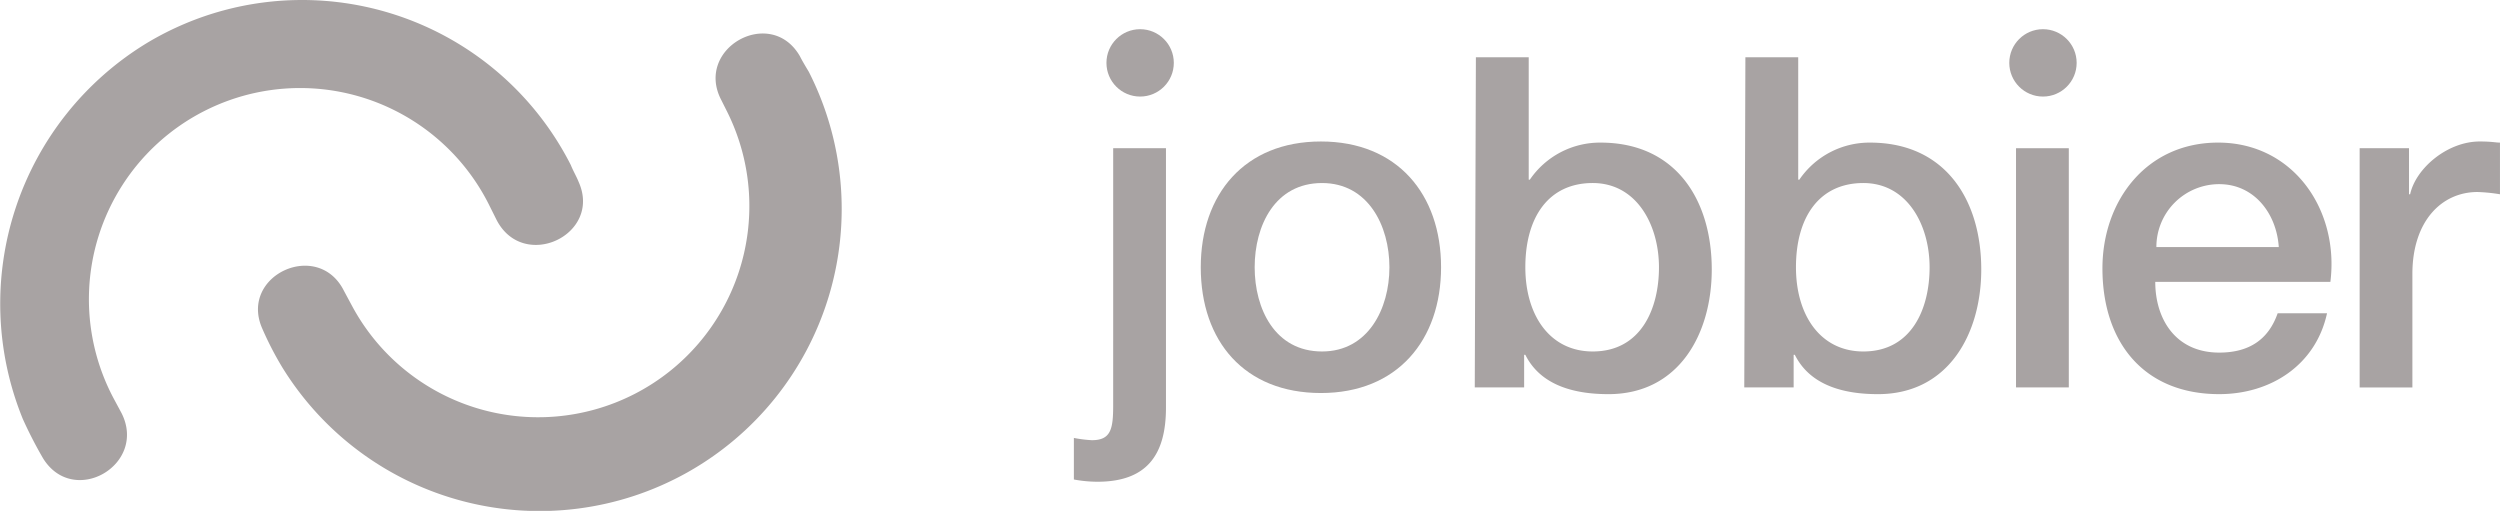 <svg xmlns="http://www.w3.org/2000/svg" width="273.421" height="55.873" viewBox="0 0 273.421 55.873"><defs><style>.a{fill:#a8a3a3;}</style></defs><g transform="translate(117.448 3.193)"><path class="a" d="M103.4,16.9h5.772V45.27c0,5.158-2.088,8.106-7.492,8.106A14.113,14.113,0,0,1,99.1,53.13V48.586a14.183,14.183,0,0,0,1.965.246c2.088,0,2.333-1.228,2.333-3.807Z" transform="translate(-99.1 -3.882)"/><path class="a" d="M110.4,30.055c0-7.983,4.79-13.755,13.141-13.755s13.141,5.772,13.141,13.755-4.79,13.755-13.141,13.755S110.4,38.161,110.4,30.055Zm20.633,0c0-4.544-2.333-9.211-7.369-9.211-5.158,0-7.369,4.667-7.369,9.211s2.211,9.211,7.369,9.211C128.7,39.266,131.033,34.6,131.033,30.055Z" transform="translate(-96.522 -4.019)"/><path class="a" d="M134.923,8.8H140.7V22.187h.123a9.28,9.28,0,0,1,7.737-4.053c8.229,0,12.159,6.264,12.159,13.878,0,7-3.562,13.632-11.3,13.632-3.562,0-7.369-.86-9.088-4.3H140.2v3.562h-5.4L134.923,8.8ZM147.7,22.555c-4.79,0-7.369,3.684-7.369,9.211,0,5.281,2.7,9.211,7.369,9.211,5.281,0,7.246-4.667,7.246-9.211C154.941,27.1,152.485,22.555,147.7,22.555Z" transform="translate(-90.955 -5.73)"/><path class="a" d="M158.923,8.8H164.7V22.187h.123a9.28,9.28,0,0,1,7.737-4.053c8.229,0,12.159,6.264,12.159,13.878,0,7-3.562,13.632-11.3,13.632-3.562,0-7.369-.86-9.088-4.3H164.2v3.562h-5.4L158.923,8.8Zm12.9,13.755c-4.79,0-7.369,3.684-7.369,9.211,0,5.281,2.7,9.211,7.369,9.211,5.281,0,7.246-4.667,7.246-9.211C179.064,27.1,176.608,22.555,171.818,22.555Z" transform="translate(-85.48 -5.73)"/><rect class="a" width="5.772" height="26.159" transform="translate(103.041 13.018)"/><path class="a" d="M196.472,31.629c0,4.053,2.211,7.737,7,7.737,3.316,0,5.4-1.474,6.386-4.3h5.4c-1.228,5.649-6.141,8.843-11.79,8.843-8.229,0-12.773-5.649-12.773-13.755,0-7.369,4.79-13.755,12.65-13.755,8.229,0,13.264,7.369,12.281,15.229Zm13.51-3.807c-.246-3.684-2.7-6.878-6.509-6.878a6.866,6.866,0,0,0-6.878,6.878Z" transform="translate(-78.203 -3.996)"/><path class="a" d="M213.6,17.037H219v5.035h.123c.614-2.825,4.053-5.772,7.614-5.772,1.351,0,1.719.123,2.211.123v5.649a18.459,18.459,0,0,0-2.456-.246c-3.93,0-7.123,3.193-7.123,8.965V43.2H213.6Z" transform="translate(-72.978 -4.019)"/><circle class="a" cx="3.684" cy="3.684" r="3.684" transform="translate(3.562)"/><circle class="a" cx="3.684" cy="3.684" r="3.684" transform="translate(102.304)"/></g><g transform="translate(28.217 3.665)"><path class="a" d="M85.709,9.16c-3.193-5.527-11.544-.86-8.6,4.79l.737,1.474h0a23.1,23.1,0,0,1-41.143,21h0l-.86-1.6c-2.825-5.649-11.422-1.719-8.965,4.053a35.684,35.684,0,0,0,2.211,4.3,33.046,33.046,0,0,0,57.6-32.3C86.323,10.265,85.954,9.651,85.709,9.16Z" transform="translate(-26.445 -6.684)"/></g><path class="a" d="M66.756,23.6c2.579,5.772-6.018,9.825-8.965,4.176L57.054,26.3h0a23.1,23.1,0,1,0-41.143,21h0l.86,1.6c2.825,5.649-5.281,10.316-8.6,4.913a47.117,47.117,0,0,1-2.211-4.3A33.366,33.366,0,0,1,19.6,8.367,32.955,32.955,0,0,1,65.9,21.754C66.142,22.368,66.511,22.982,66.756,23.6Z" transform="translate(-3.469 -3.7)"/></svg>